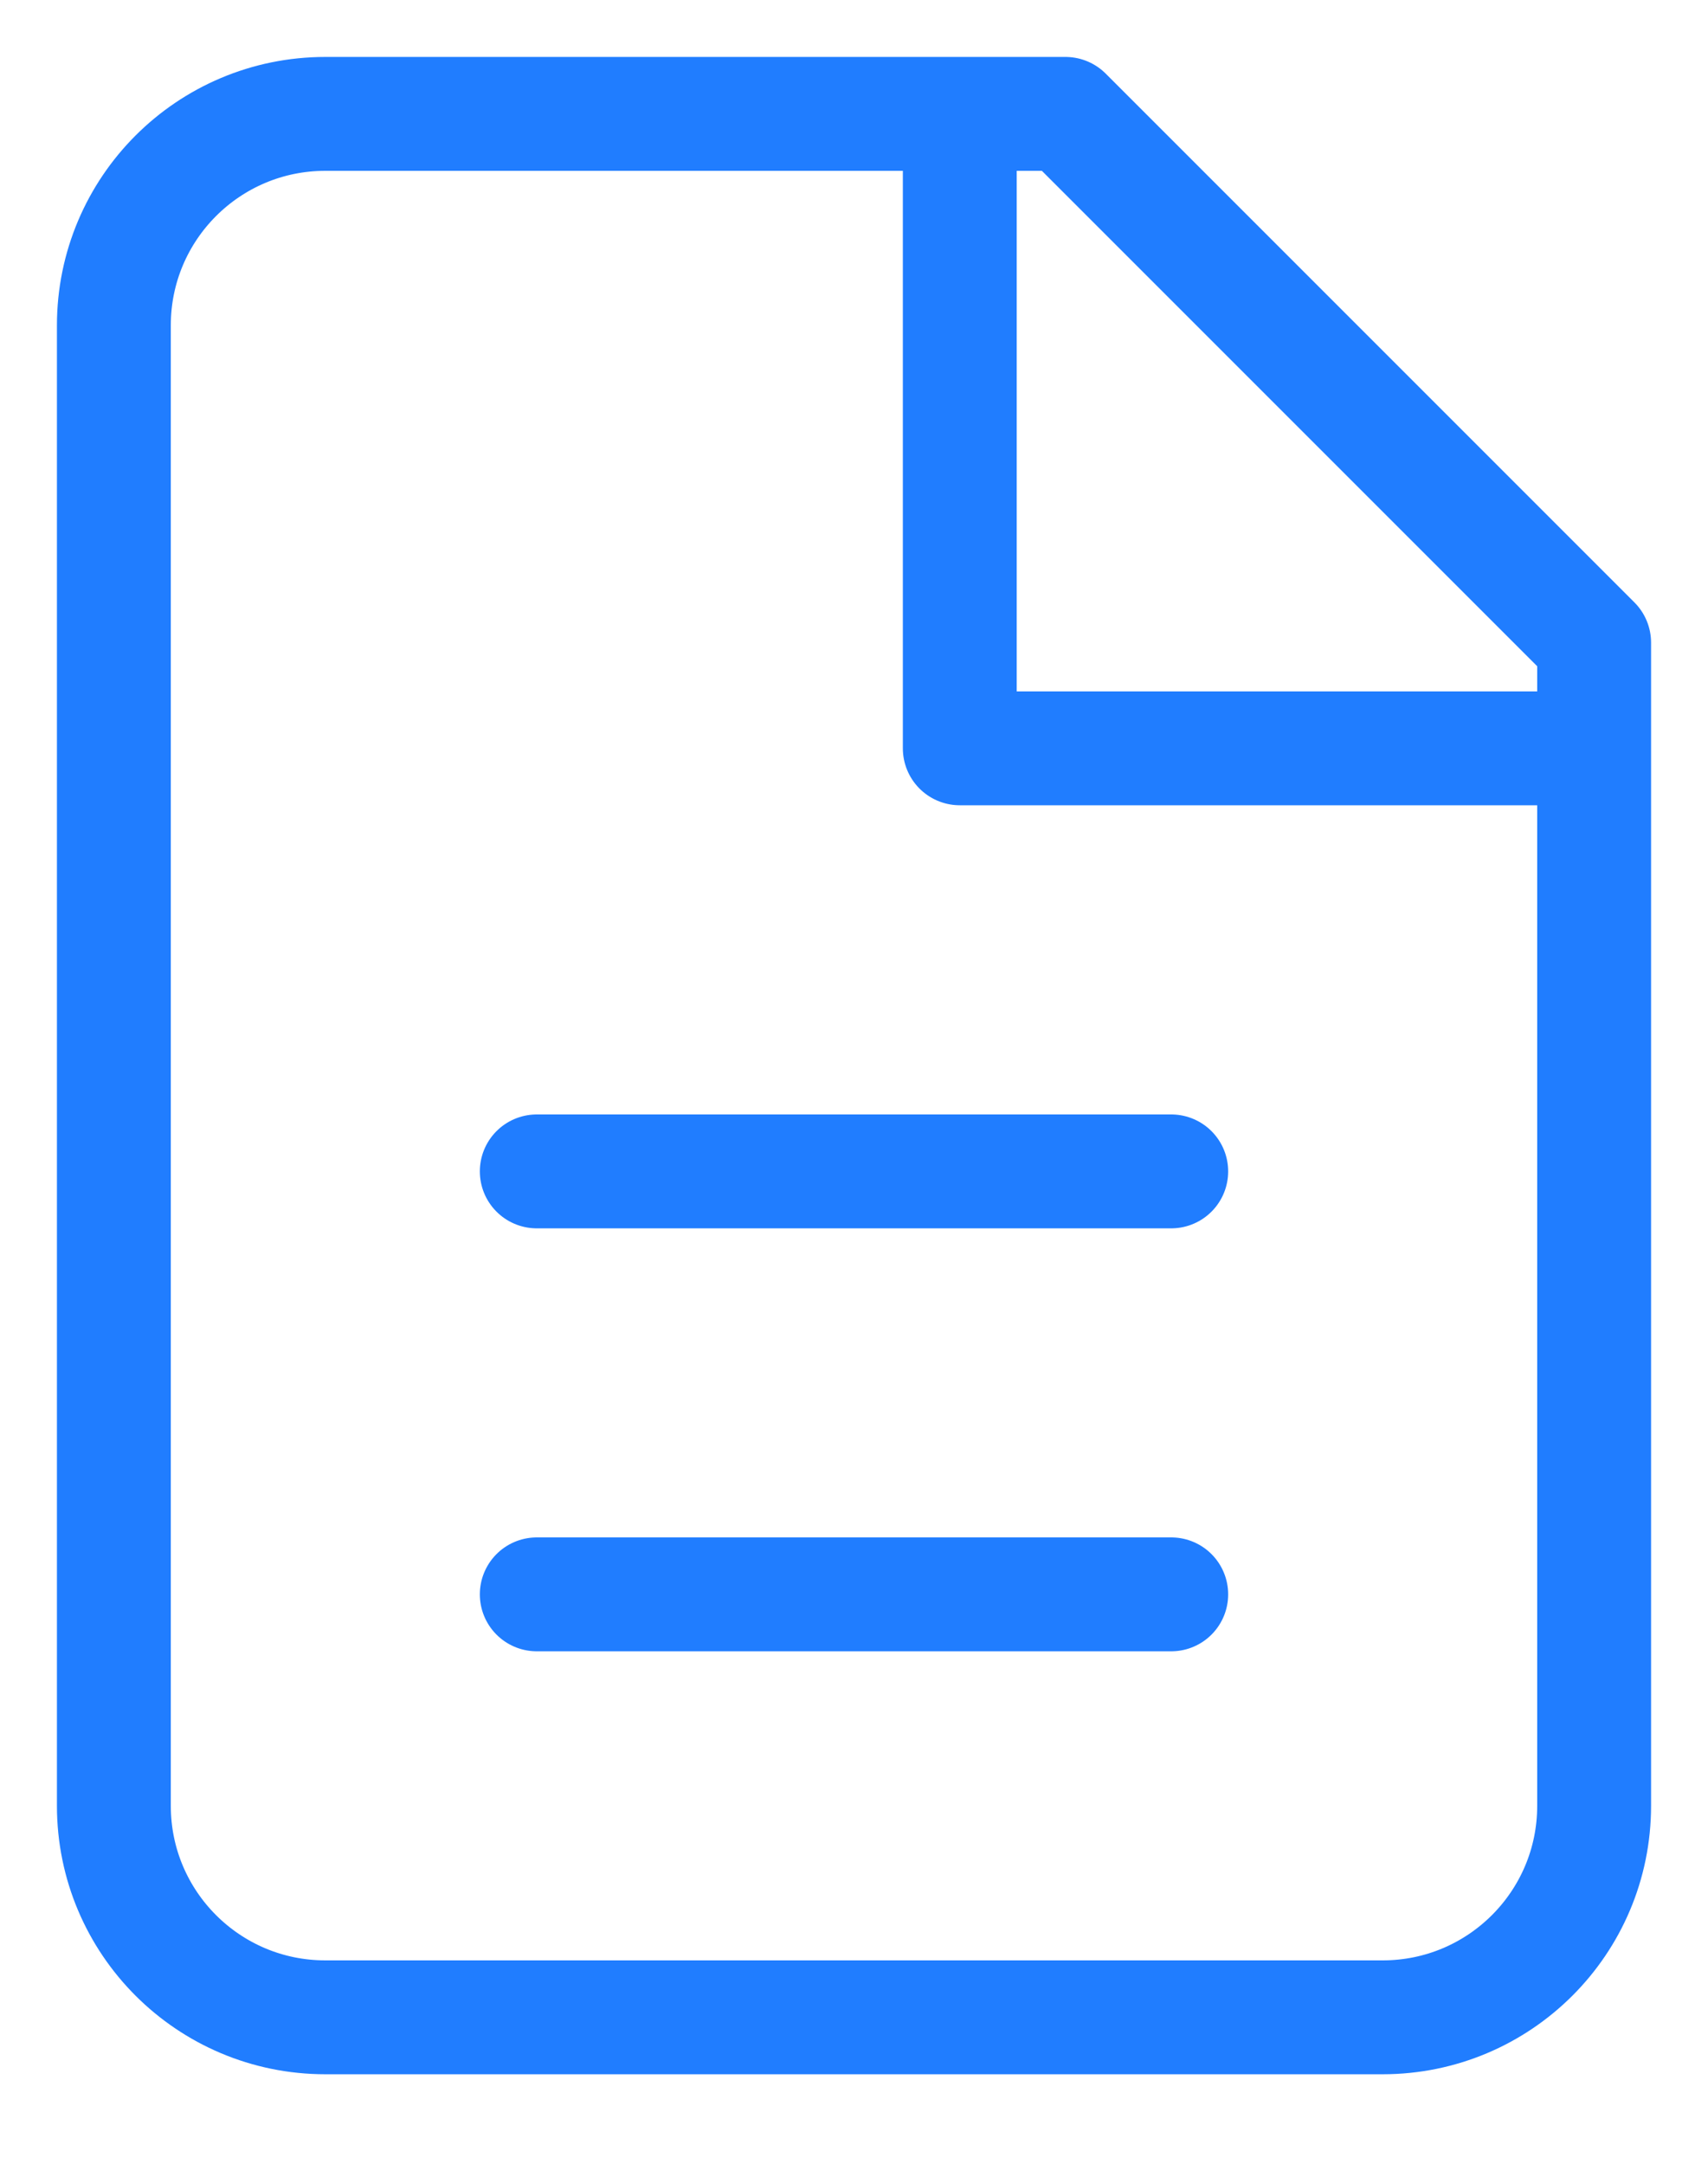 <svg width="15" height="19" viewBox="0 0 15 19" fill="none" xmlns="http://www.w3.org/2000/svg">
<path d="M2.857 17.714C1.831 17.714 1 16.883 1 15.857V2.857C1 1.831 1.831 1 2.857 1H9.357L14 5.643V15.857C14 16.883 13.168 17.714 12.143 17.714H2.857Z" stroke="#207DFF" stroke-linecap="round" stroke-linejoin="round"/>
<path d="M8.429 1V6.571H14" stroke="#207DFF" stroke-linejoin="round"/>
<path d="M4.714 10.286H10.286" stroke="#207DFF" stroke-linecap="round" stroke-linejoin="round"/>
<path d="M4.714 14H10.286" stroke="#207DFF" stroke-linecap="round" stroke-linejoin="round"/>
</svg>
